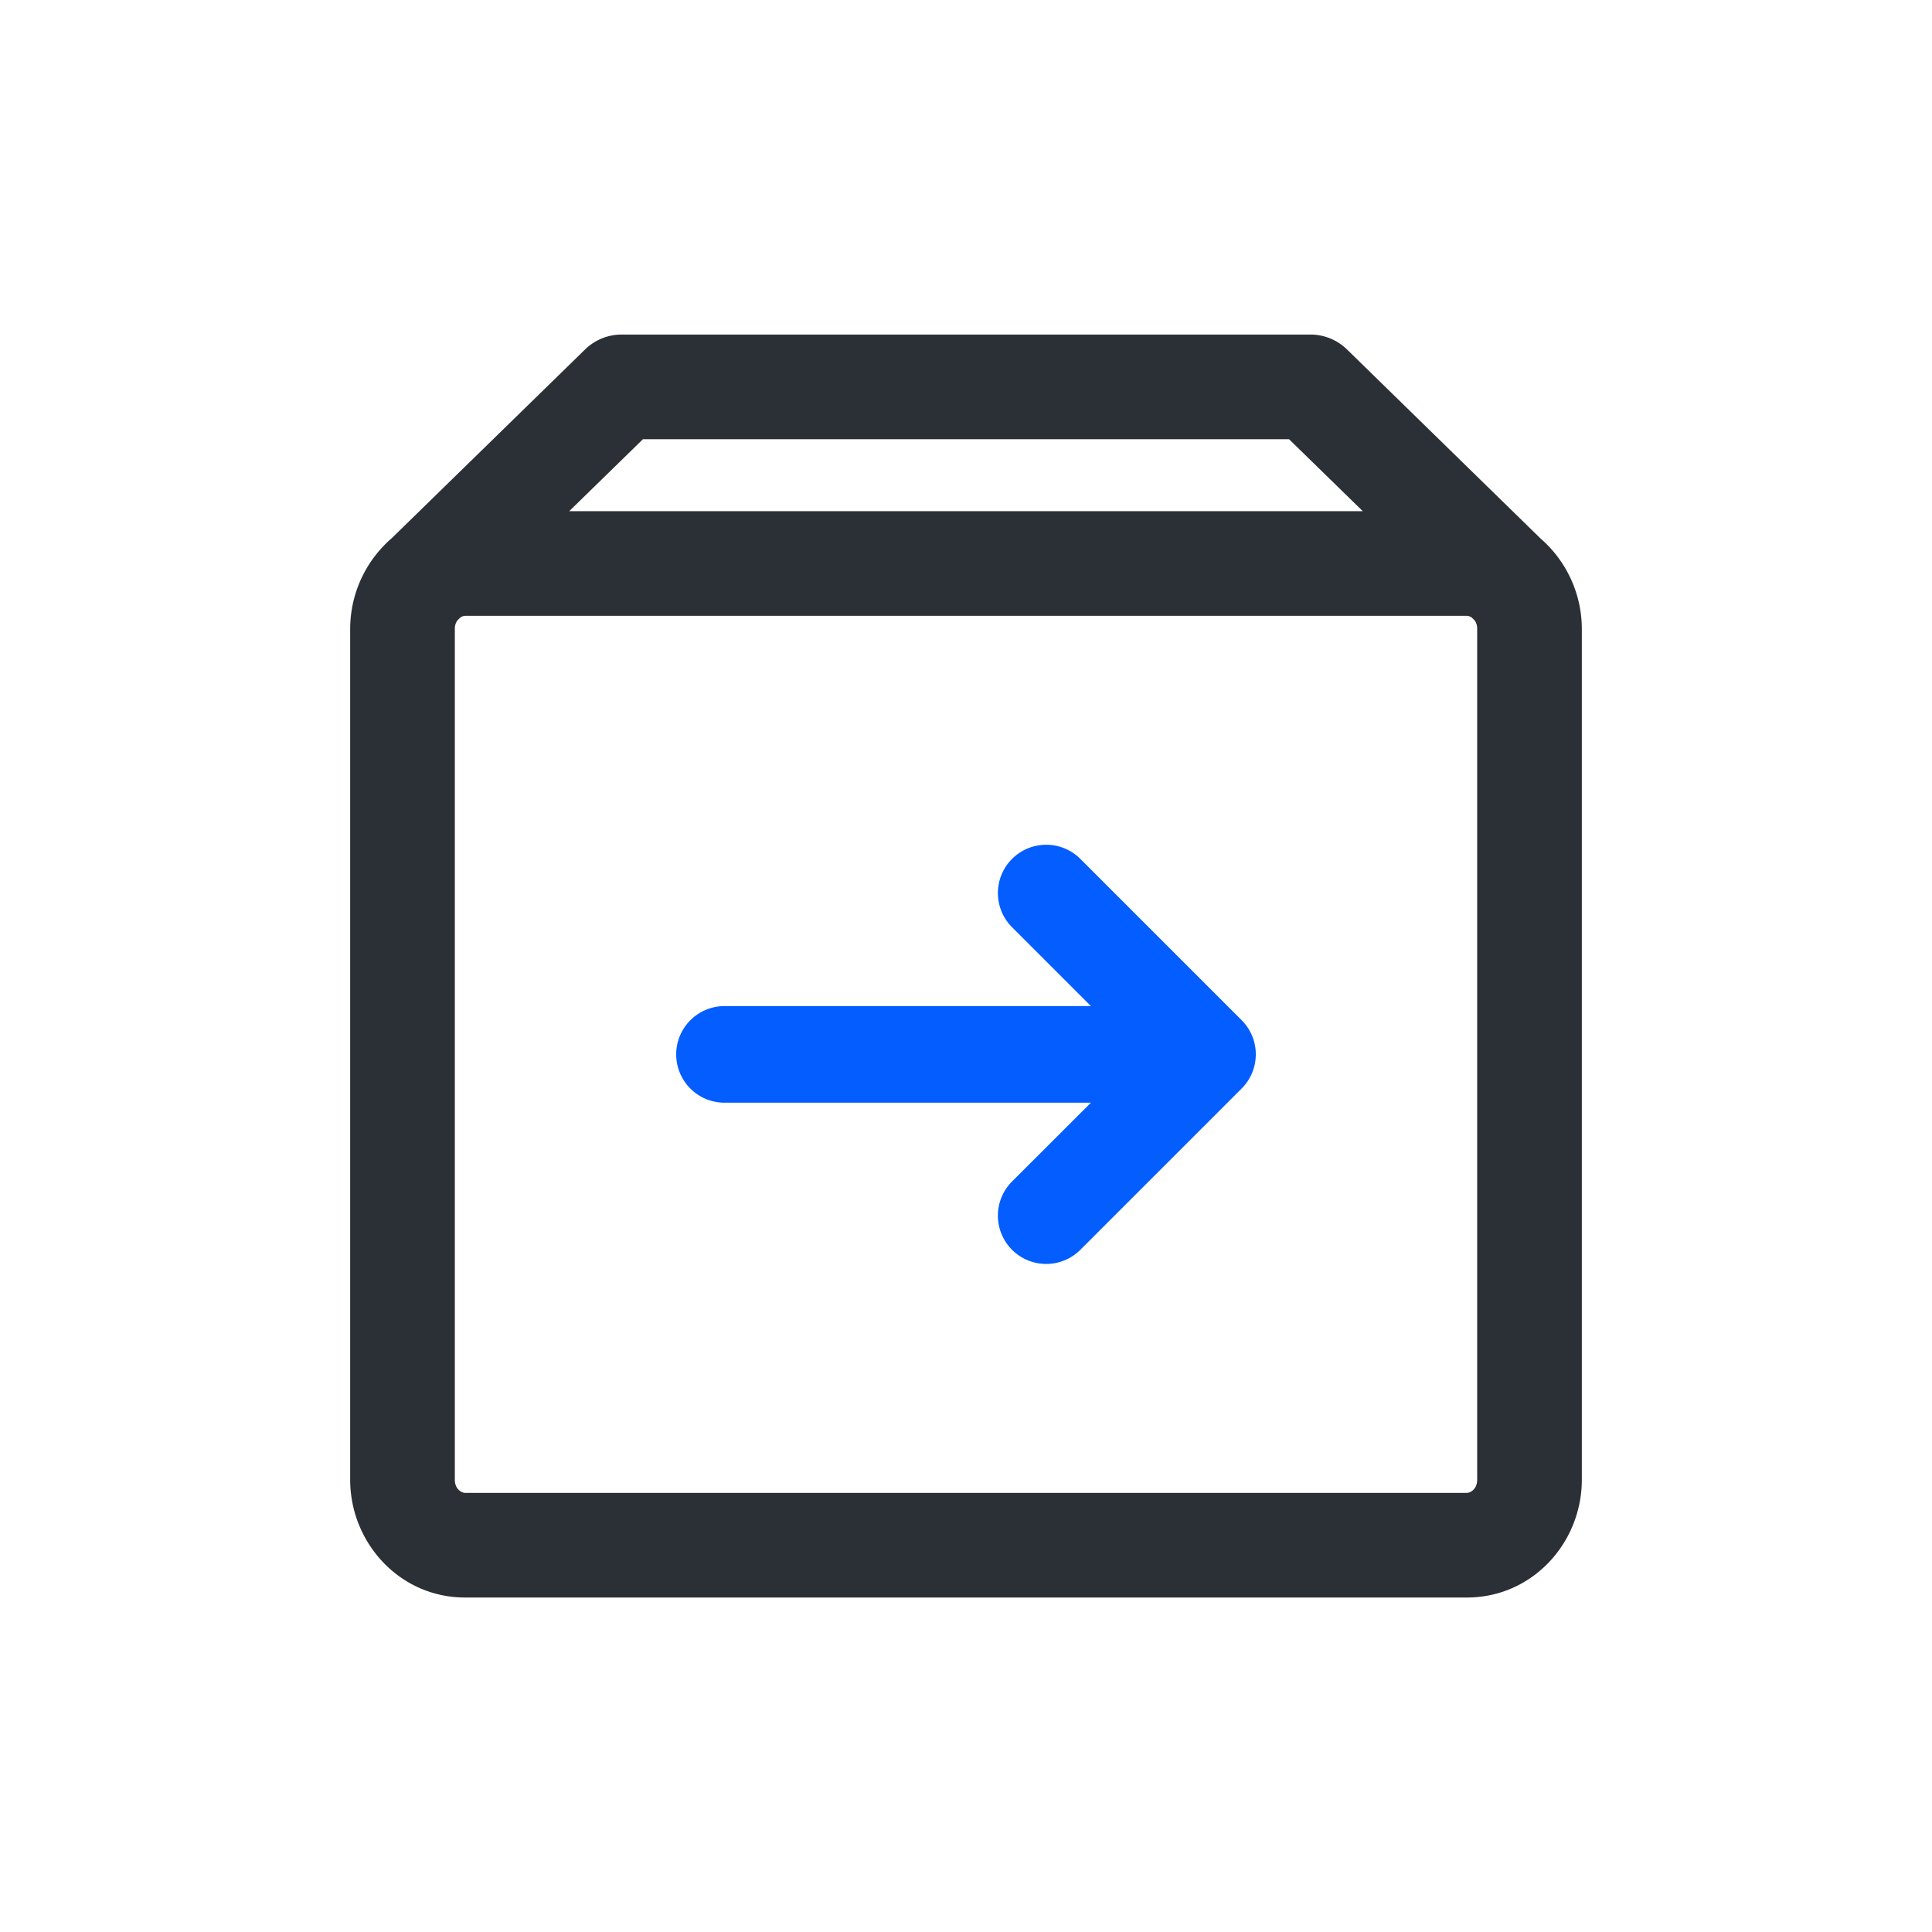 <?xml version="1.0" standalone="no"?><!DOCTYPE svg PUBLIC "-//W3C//DTD SVG 1.1//EN" "http://www.w3.org/Graphics/SVG/1.1/DTD/svg11.dtd"><svg t="1732712538406" class="icon" viewBox="0 0 1024 1024" version="1.1" xmlns="http://www.w3.org/2000/svg" p-id="5716" xmlns:xlink="http://www.w3.org/1999/xlink" width="150" height="150"><path d="M329.472 177.323a27.733 27.733 0 0 0-19.371 7.893L207.573 285.312a61.696 61.696 0 0 0-8.107 8.448 63.573 63.573 0 0 0-13.867 39.595v450.944c0 33.28 26.112 62.421 60.928 62.421h530.944c34.816 0 60.928-29.099 60.928-62.421V333.355a63.573 63.573 0 0 0-21.845-47.915l-102.656-100.267a27.733 27.733 0 0 0-19.371-7.851H329.472zM722.347 270.933H301.696l39.083-38.144h342.443l39.083 38.144zM242.304 328.96l1.749-1.707a4.779 4.779 0 0 1 2.475-0.853h530.944c0.683 0 1.621 0.256 2.517 0.853l1.664 1.621a7.68 7.68 0 0 1 1.28 4.48v450.944c0 4.992-3.584 6.955-5.461 6.955H246.528c-1.877 0-5.461-1.963-5.461-6.955V333.355a7.68 7.68 0 0 1 1.28-4.437z" fill="#2B2F36" p-id="5717"></path><path d="M536.576 626.048a25.6 25.6 0 1 0 36.181 36.224l85.333-85.333a25.6 25.6 0 0 0 7.509-17.877v-0.213-0.256a25.472 25.472 0 0 0-7.509-17.877l-85.333-85.333a25.6 25.6 0 1 0-36.181 36.224l41.643 41.643H384a25.6 25.6 0 1 0 0 51.2h194.219l-41.643 41.6z" fill="#035DFF" p-id="5718"></path></svg>